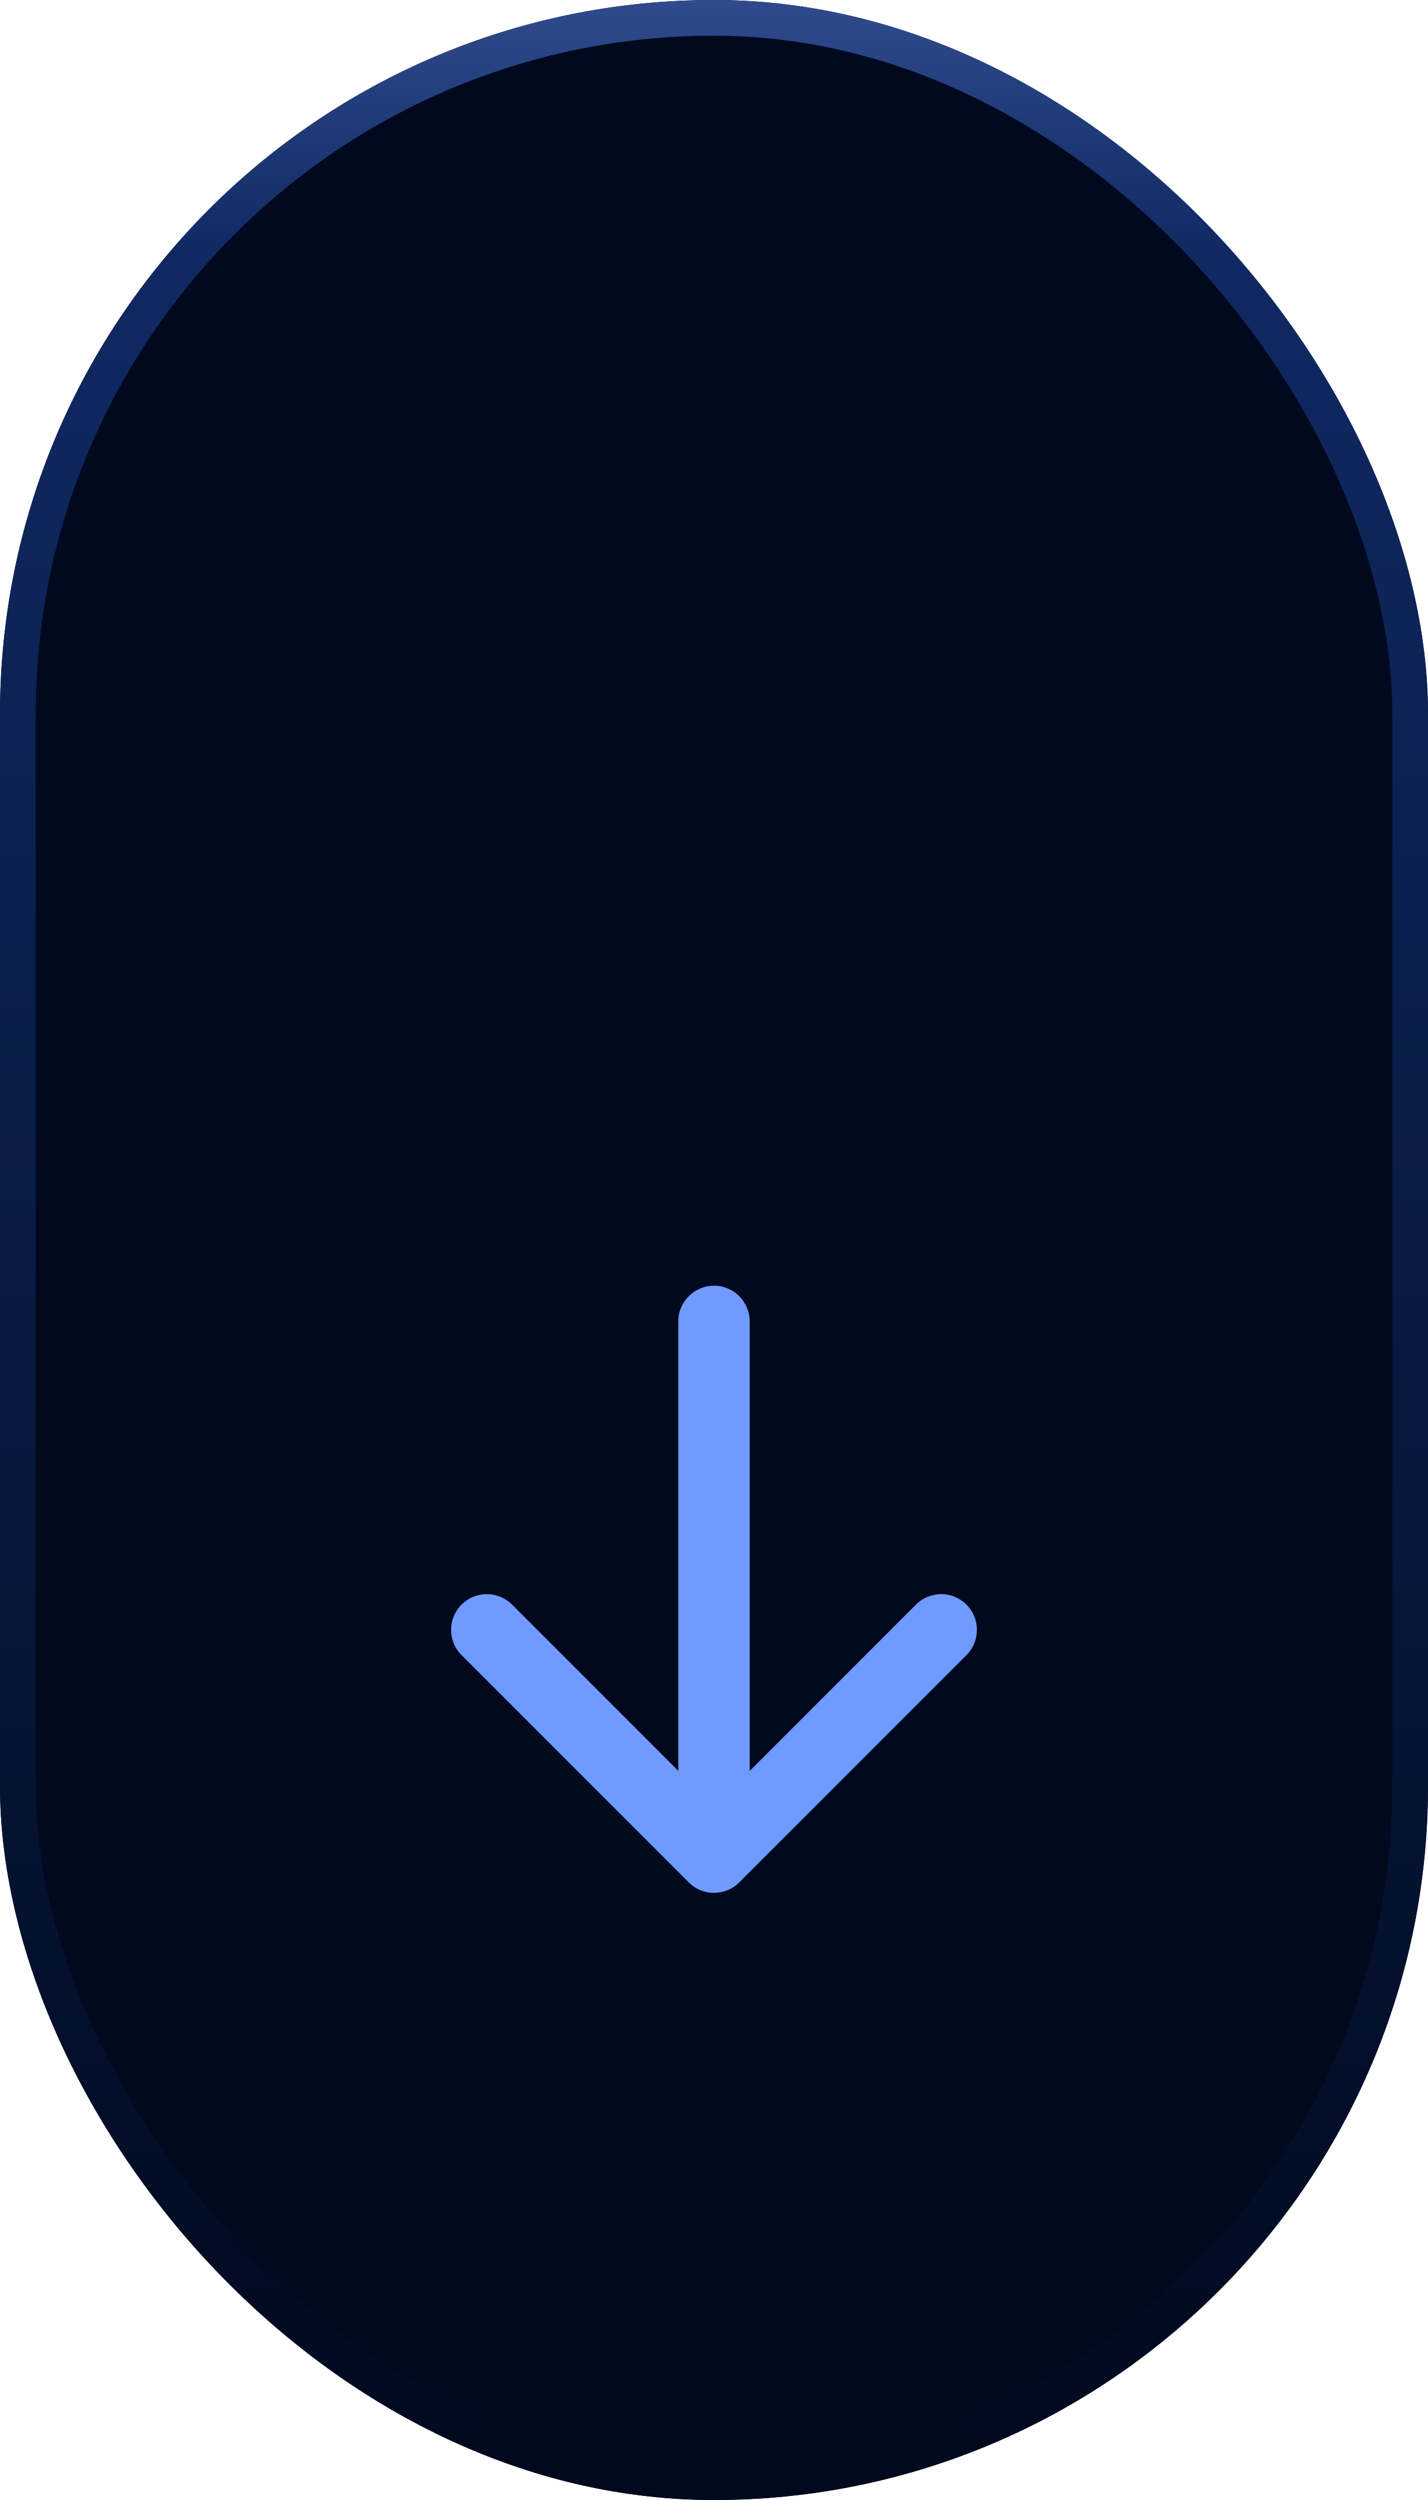<svg xmlns="http://www.w3.org/2000/svg" width="40" height="70" viewBox="0 0 40 70" fill="none"><g filter="url(#filter0_i_18_242)"><rect width="40" height="70" rx="20" fill="#00091D"></rect></g><rect x="0.5" y="0.5" width="39" height="69" rx="19.5" stroke="url(#paint0_linear_18_242)"></rect><path d="M21 37C21 36.448 20.552 36 20 36C19.448 36 19 36.448 19 37L21 37ZM19.293 52.707C19.683 53.098 20.317 53.098 20.707 52.707L27.071 46.343C27.462 45.953 27.462 45.319 27.071 44.929C26.68 44.538 26.047 44.538 25.657 44.929L20 50.586L14.343 44.929C13.953 44.538 13.319 44.538 12.929 44.929C12.538 45.319 12.538 45.953 12.929 46.343L19.293 52.707ZM19 37L19 52L21 52L21 37L19 37Z" fill="#6F9AFF"></path><defs><filter id="filter0_i_18_242" x="0" y="0" width="40" height="75" filterUnits="userSpaceOnUse" color-interpolation-filters="sRGB"><feGaussianBlur stdDeviation="6"></feGaussianBlur></filter><linearGradient id="paint0_linear_18_242" x1="20" y1="0" x2="20" y2="70" gradientUnits="userSpaceOnUse"><stop stop-color="#2F4B8D"></stop><stop offset="0.102" stop-color="#102963"></stop><stop offset="1" stop-color="#00091D"></stop></linearGradient></defs></svg>